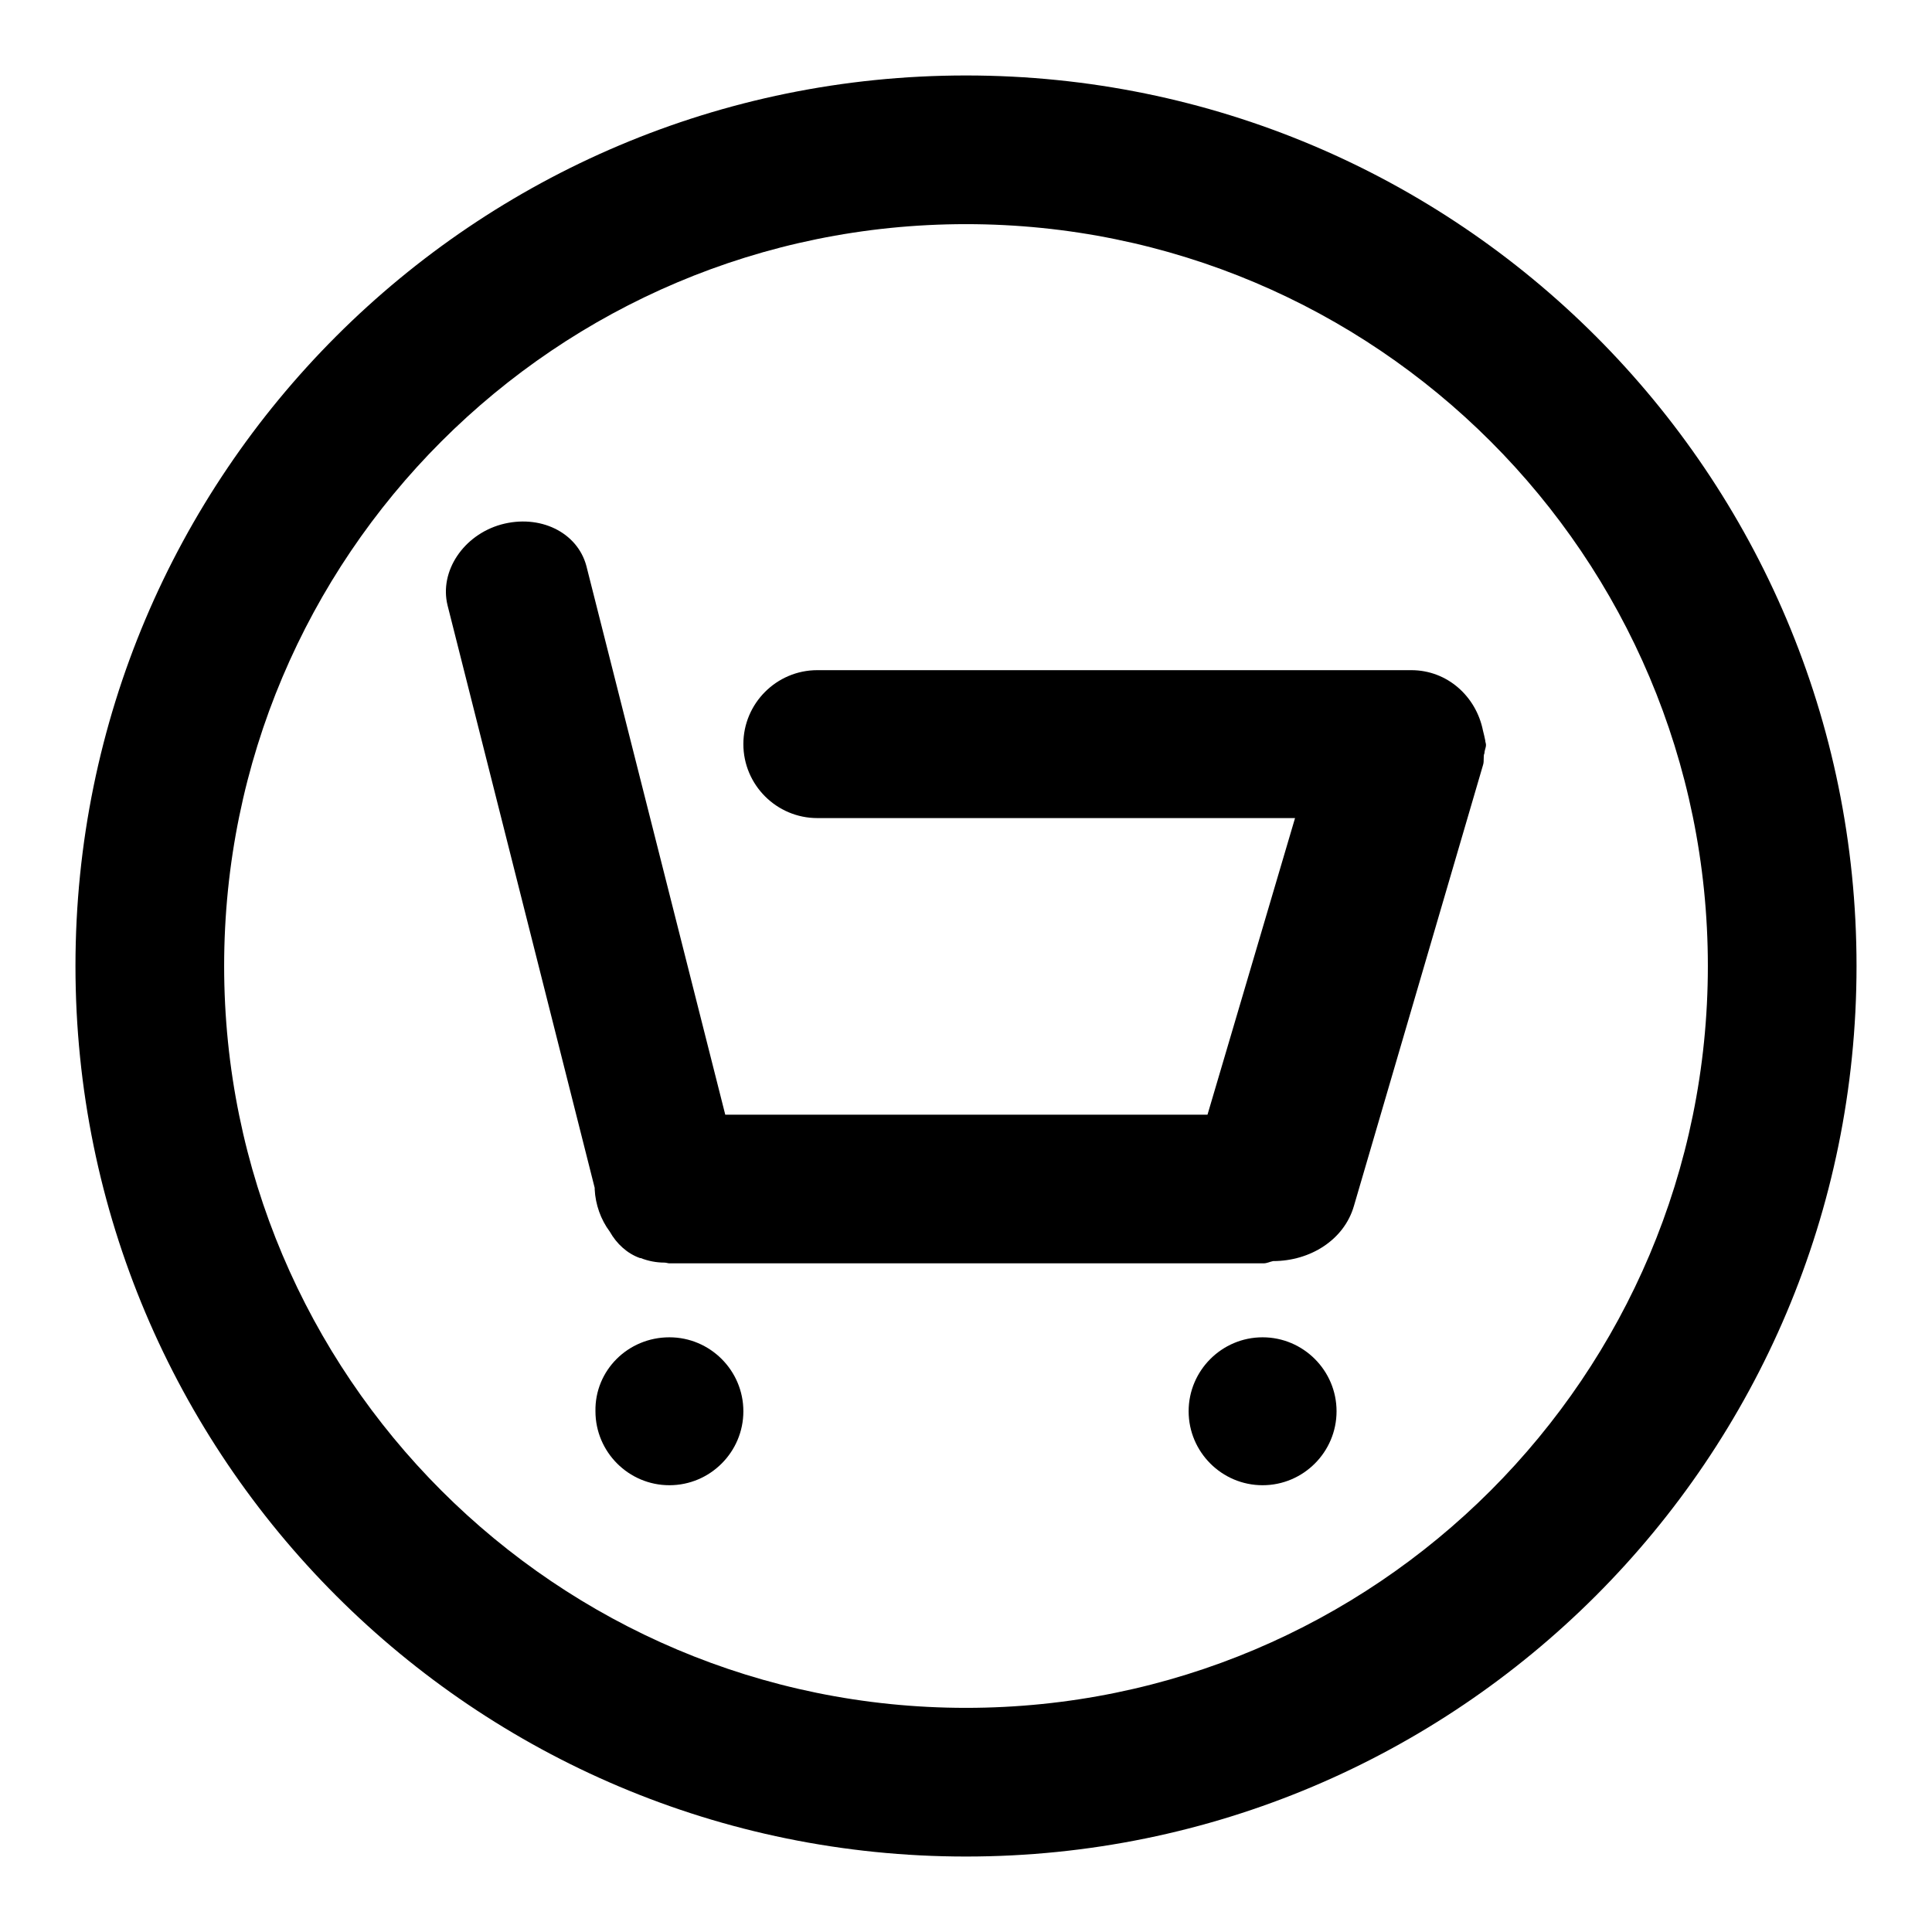 <?xml version="1.0" encoding="utf-8"?>
<!-- Svg Vector Icons : http://www.onlinewebfonts.com/icon -->
<!DOCTYPE svg PUBLIC "-//W3C//DTD SVG 1.1//EN" "http://www.w3.org/Graphics/SVG/1.1/DTD/svg11.dtd">
<svg version="1.1" xmlns="http://www.w3.org/2000/svg" xmlns:xlink="http://www.w3.org/1999/xlink" x="0px" y="0px" viewBox="0 0 256 256" enable-background="new 0 0 256 256" xml:space="preserve">
<g> <path fill="#000000" d="M128,246c-65.2,0-118-52.8-118-118C10,62.8,62.8,10,128,10c65.2,0,118,52.8,118,118 C246,193.2,193.2,246,128,246z M128,29.7c-54.3,0-98.3,44-98.3,98.3s44,98.3,98.3,98.3s98.3-44,98.3-98.3S182.3,29.7,128,29.7z  M196.5,101.4l-17.1,58.4c-1.3,4.5-5.8,7.3-10.7,7.3c-0.5,0.1-0.8,0.3-1.3,0.3H88.7c-0.2,0-0.4-0.1-0.7-0.1c-1,0-2.1-0.2-3.1-0.6 c0,0-0.1,0-0.1,0c-1.7-0.6-3.1-1.9-4-3.5c-1.2-1.6-1.9-3.6-2-5.6c0-0.1,0-0.1,0-0.2L59.3,80.2c-1.1-4.5,2.1-9.3,7.1-10.7 c5.1-1.4,10.1,1,11.3,5.5l18.4,72.7H160l11.6-39.3h-63.3c-5.4,0-9.8-4.4-9.8-9.8s4.4-9.8,9.8-9.8H187c4.8,0,8.6,3.5,9.5,8 c0.1,0.4,0.2,0.8,0.3,1.3c0,0.2,0.1,0.4,0.1,0.6c0,0.4-0.2,0.7-0.2,1.1C196.5,100.2,196.7,100.8,196.5,101.4z M88.7,177.2 c5.4,0,9.8,4.4,9.8,9.8c0,5.4-4.4,9.8-9.8,9.8c0,0,0,0,0,0c-5.4,0-9.8-4.4-9.8-9.8C78.8,181.6,83.2,177.2,88.7,177.2z M167.3,177.2 c5.4,0,9.8,4.4,9.8,9.8c0,5.4-4.4,9.8-9.8,9.8c0,0,0,0,0,0c-5.4,0-9.8-4.4-9.8-9.8C157.5,181.6,161.9,177.2,167.3,177.2z"/></g>
</svg>